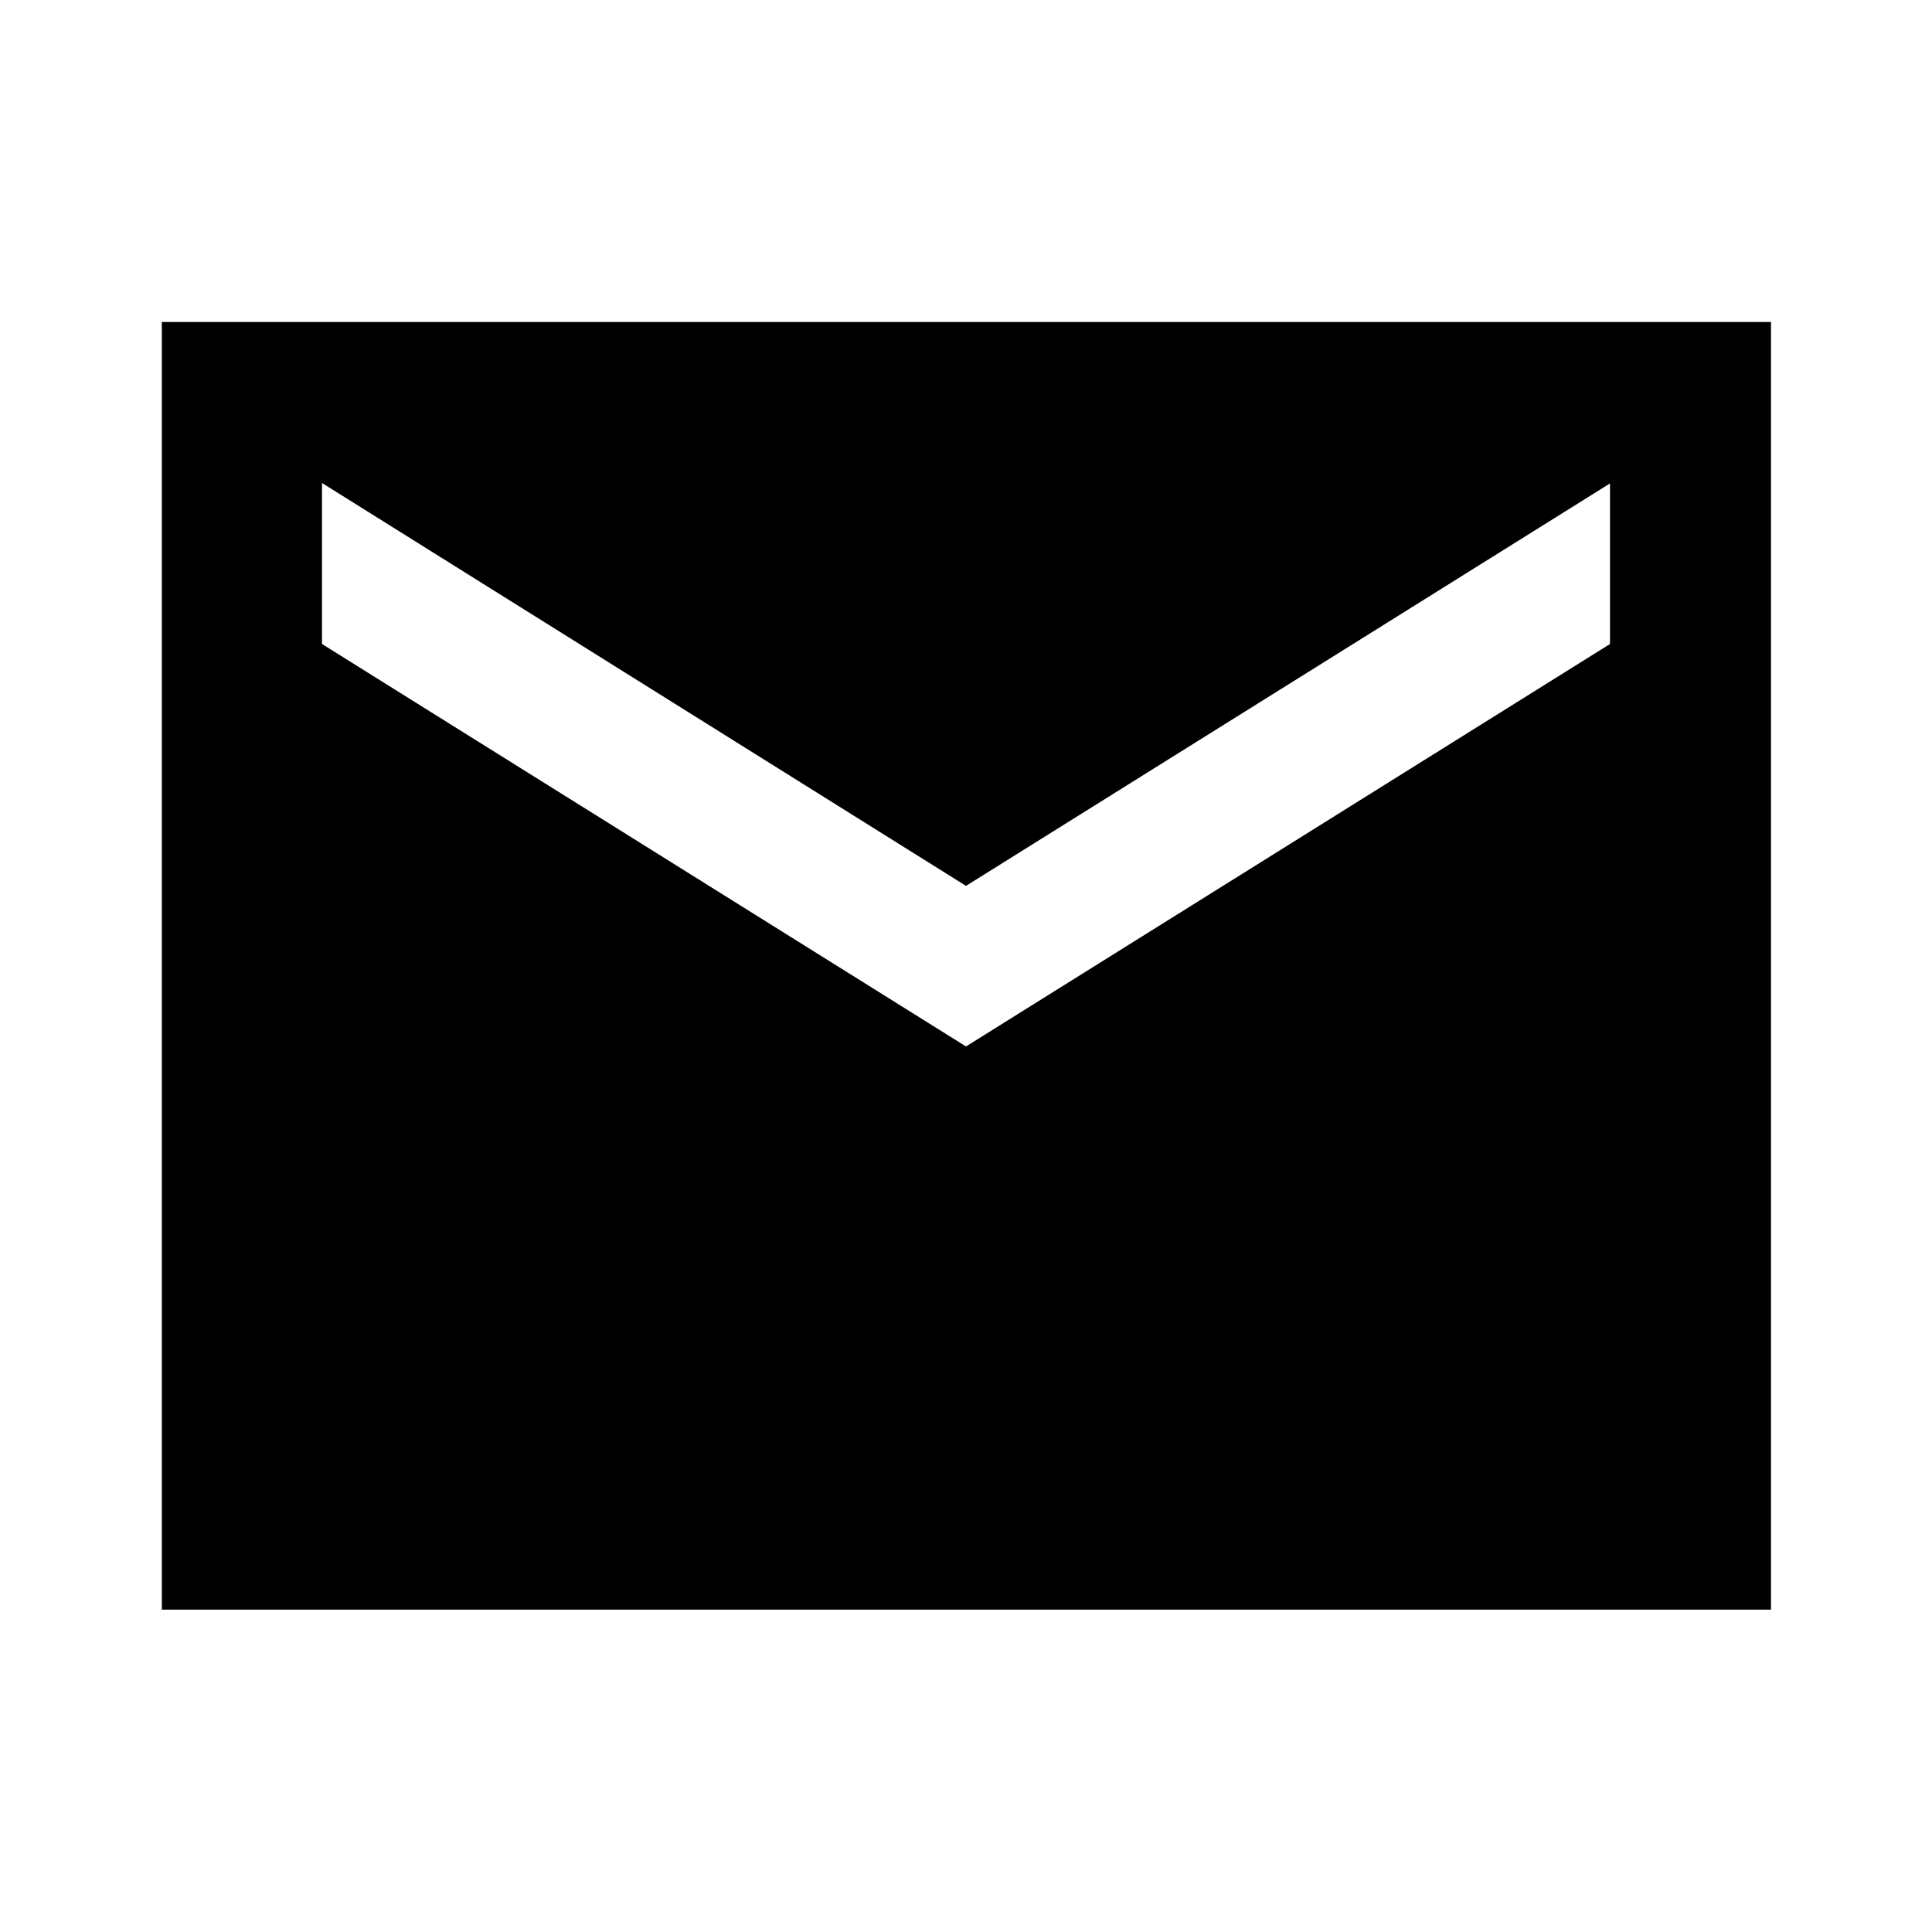 <svg id="local_post_office-24px" xmlns="http://www.w3.org/2000/svg" width="22.956" height="22.956" viewBox="0 0 22.956 22.956">
  <path id="Pfad_220" data-name="Pfad 220" d="M0,0H22.956V22.956H0Z" fill="none"/>
  <path id="Pfad_221" data-name="Pfad 221" d="M21.13,4H2.01V19.3H21.13ZM19.217,7.826l-7.652,4.782L3.913,7.826V5.913L11.565,10.7l7.652-4.782Z" transform="translate(-0.087 -0.174)"/>
</svg>
